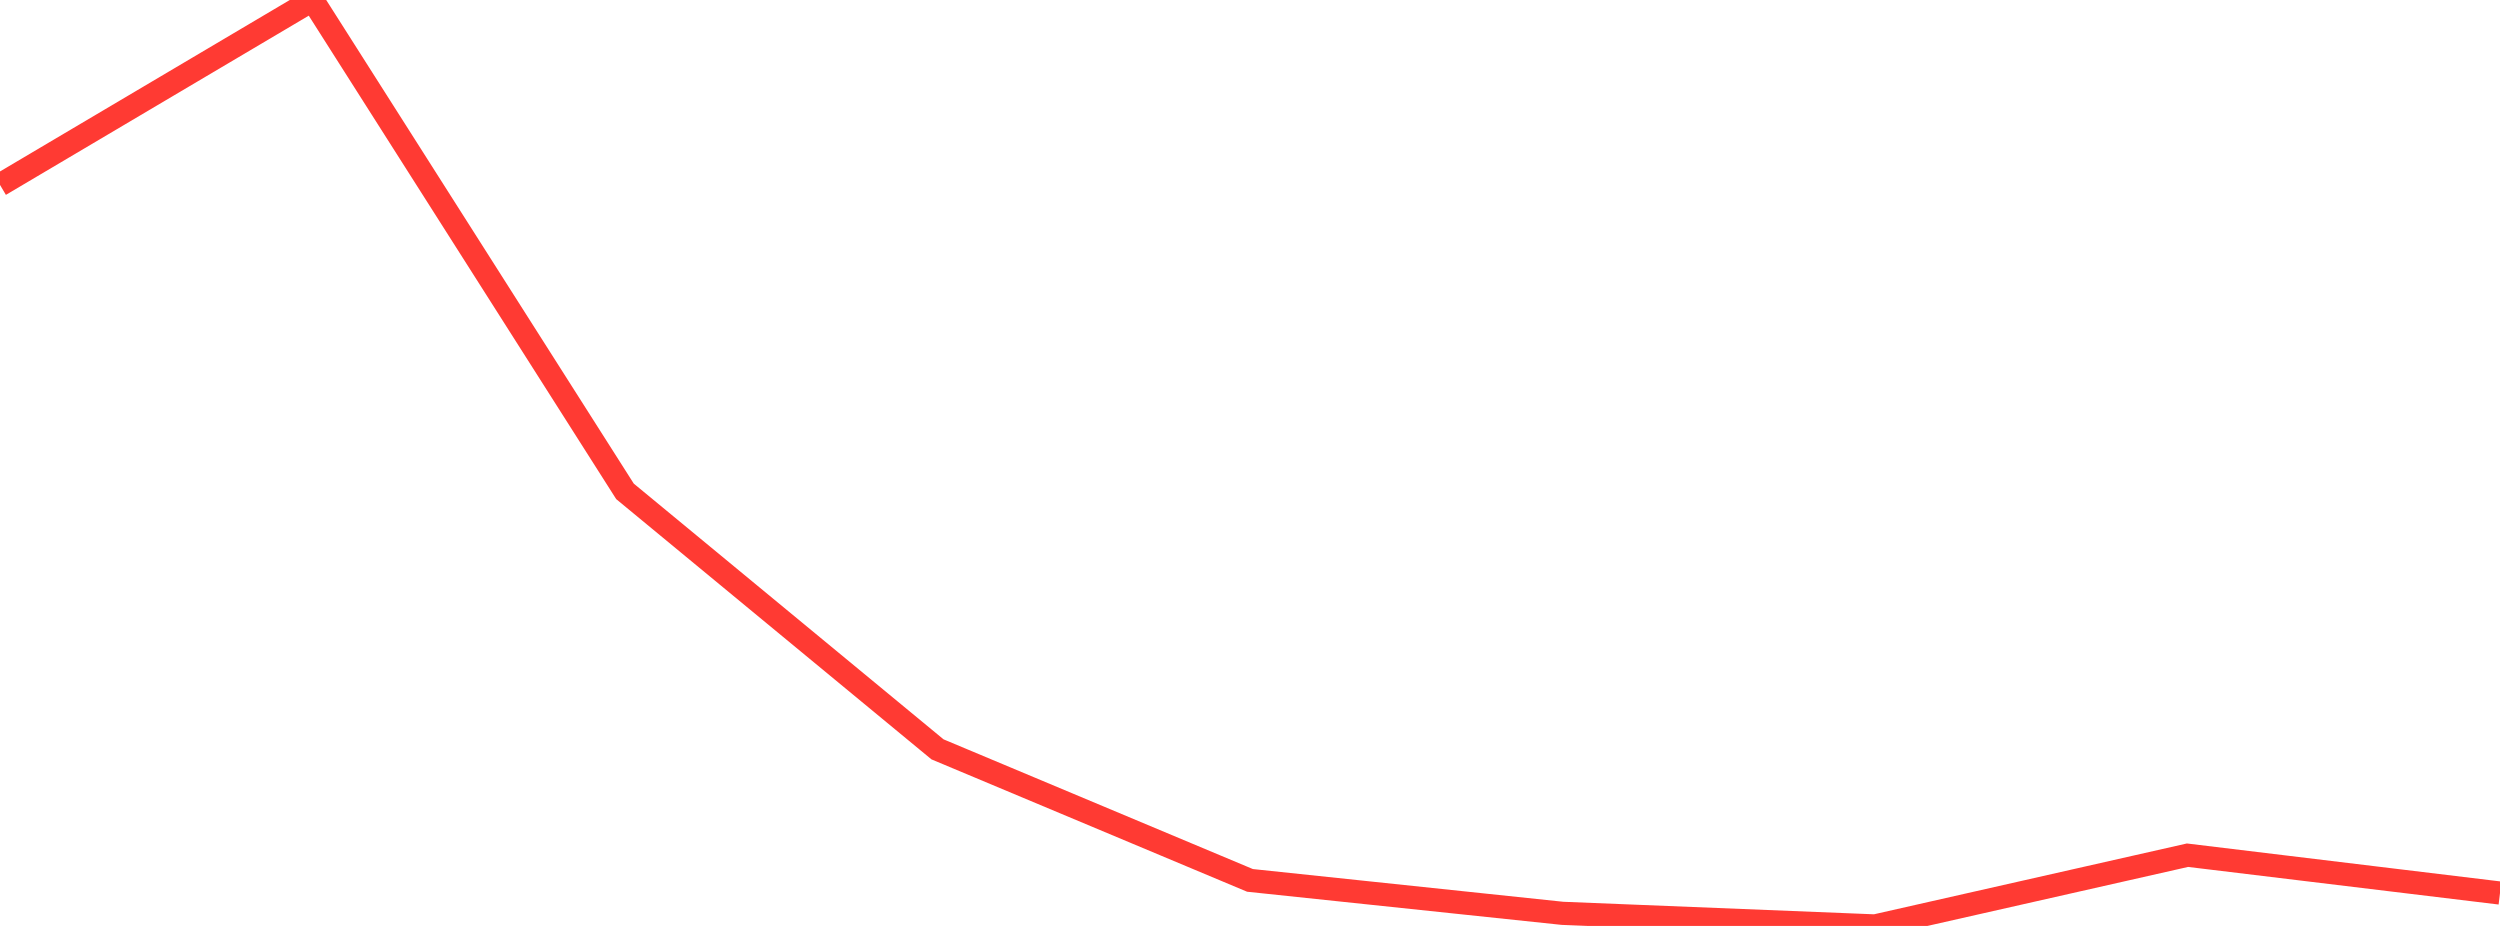 <?xml version="1.0" standalone="no"?>
<!DOCTYPE svg PUBLIC "-//W3C//DTD SVG 1.1//EN" "http://www.w3.org/Graphics/SVG/1.1/DTD/svg11.dtd">

<svg width="135" height="50" viewBox="0 0 135 50" preserveAspectRatio="none" 
  xmlns="http://www.w3.org/2000/svg"
  xmlns:xlink="http://www.w3.org/1999/xlink">


<polyline points="0.0, 9.985 16.875, 0.0 33.75, 26.534 50.625, 40.465 67.5, 47.541 84.375, 49.32 101.25, 50.0 118.125, 46.181 135.0, 48.224" fill="none" stroke="#ff3a33" stroke-width="1.25"/>

</svg>
